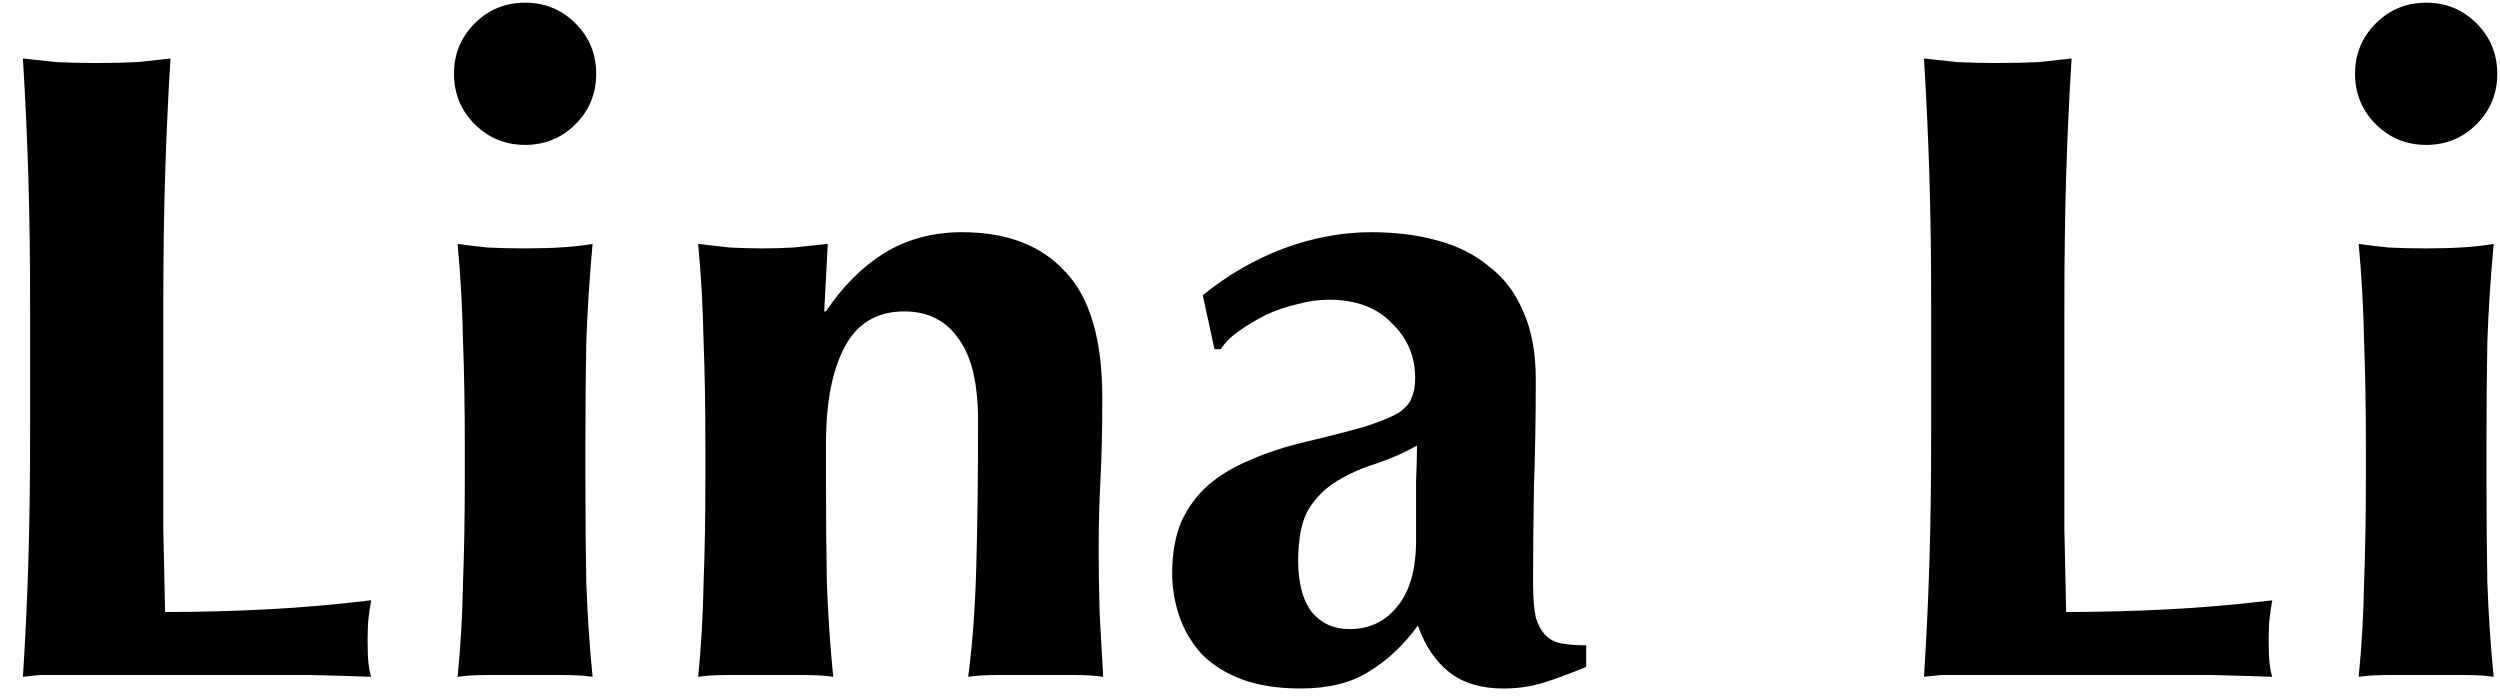 <?xml version="1.0" encoding="UTF-8"?> <svg xmlns="http://www.w3.org/2000/svg" width="100" height="28" viewBox="0 0 100 28" fill="none"><path d="M1.204 12.312C1.204 10.32 1.18 8.556 1.132 7.02C1.084 5.46 1.012 3.9 0.916 2.34C1.324 2.388 1.768 2.436 2.248 2.484C2.728 2.508 3.268 2.52 3.868 2.52C4.468 2.52 5.008 2.508 5.488 2.484C5.968 2.436 6.412 2.388 6.82 2.34C6.724 3.9 6.652 5.46 6.604 7.02C6.556 8.556 6.532 10.32 6.532 12.312V17.208C6.532 18.576 6.532 19.896 6.532 21.168C6.556 22.44 6.58 23.544 6.604 24.48C7.972 24.48 9.34 24.444 10.708 24.372C12.076 24.3 13.456 24.18 14.848 24.012C14.8 24.276 14.764 24.516 14.74 24.732C14.716 24.948 14.704 25.248 14.704 25.632C14.704 26.016 14.716 26.316 14.74 26.532C14.764 26.748 14.8 26.928 14.848 27.072C14.2 27.048 13.396 27.024 12.436 27C11.5 27 10.204 27 8.548 27C7.084 27 5.896 27 4.984 27C4.096 27 3.376 27 2.824 27C2.296 27 1.888 27 1.6 27C1.336 27.024 1.108 27.048 0.916 27.072C1.012 25.584 1.084 24.072 1.132 22.536C1.18 20.976 1.204 19.2 1.204 17.208V12.312ZM18.16 2.952C18.16 2.16 18.436 1.488 18.988 0.936C19.54 0.384 20.212 0.108 21.004 0.108C21.796 0.108 22.468 0.384 23.02 0.936C23.572 1.488 23.848 2.16 23.848 2.952C23.848 3.744 23.572 4.416 23.02 4.968C22.468 5.52 21.796 5.796 21.004 5.796C20.212 5.796 19.54 5.52 18.988 4.968C18.436 4.416 18.16 3.744 18.16 2.952ZM18.592 17.748C18.592 16.284 18.568 14.916 18.52 13.644C18.496 12.348 18.424 11.052 18.304 9.756C18.64 9.804 19.036 9.852 19.492 9.9C19.948 9.924 20.452 9.936 21.004 9.936C22.132 9.936 23.032 9.876 23.704 9.756C23.584 11.052 23.5 12.348 23.452 13.644C23.428 14.916 23.416 16.284 23.416 17.748V19.188C23.416 20.652 23.428 22.032 23.452 23.328C23.5 24.624 23.584 25.872 23.704 27.072C23.392 27.024 22.996 27 22.516 27C22.06 27 21.556 27 21.004 27C20.452 27 19.948 27 19.492 27C19.036 27 18.64 27.024 18.304 27.072C18.424 25.872 18.496 24.624 18.52 23.328C18.568 22.032 18.592 20.652 18.592 19.188V17.748ZM33.039 12.456C33.712 11.448 34.492 10.668 35.38 10.116C36.291 9.564 37.324 9.288 38.475 9.288C40.276 9.288 41.656 9.816 42.615 10.872C43.599 11.904 44.092 13.584 44.092 15.912C44.092 17.136 44.068 18.216 44.02 19.152C43.971 20.088 43.947 21.024 43.947 21.96C43.947 22.728 43.959 23.568 43.983 24.48C44.032 25.368 44.08 26.232 44.127 27.072C43.816 27.024 43.419 27 42.94 27C42.459 27 41.956 27 41.428 27C40.9 27 40.395 27 39.916 27C39.435 27 39.039 27.024 38.727 27.072C38.895 25.824 39.004 24.36 39.051 22.68C39.099 20.976 39.123 19.032 39.123 16.848C39.123 15.336 38.859 14.232 38.331 13.536C37.828 12.816 37.108 12.456 36.172 12.456C35.092 12.456 34.3 12.924 33.795 13.86C33.291 14.796 33.039 16.092 33.039 17.748V19.188C33.039 20.652 33.051 22.032 33.075 23.328C33.123 24.624 33.208 25.872 33.328 27.072C33.016 27.024 32.62 27 32.139 27C31.683 27 31.18 27 30.628 27C30.076 27 29.572 27 29.116 27C28.66 27 28.264 27.024 27.927 27.072C28.047 25.872 28.119 24.624 28.143 23.328C28.192 22.032 28.215 20.652 28.215 19.188V17.748C28.215 16.284 28.192 14.916 28.143 13.644C28.119 12.348 28.047 11.052 27.927 9.756C28.36 9.804 28.779 9.852 29.188 9.9C29.619 9.924 30.052 9.936 30.483 9.936C30.916 9.936 31.335 9.924 31.744 9.9C32.175 9.852 32.632 9.804 33.111 9.756L32.968 12.456H33.039ZM56.643 21.6C56.643 20.568 56.643 19.788 56.643 19.26C56.667 18.708 56.679 18.228 56.679 17.82C56.175 18.108 55.635 18.348 55.059 18.54C54.507 18.708 53.991 18.936 53.511 19.224C53.055 19.488 52.671 19.86 52.359 20.34C52.071 20.82 51.927 21.516 51.927 22.428C51.927 23.316 52.107 24 52.467 24.48C52.851 24.936 53.355 25.164 53.979 25.164C54.771 25.164 55.407 24.864 55.887 24.264C56.391 23.664 56.643 22.776 56.643 21.6ZM48.111 11.808C49.119 10.992 50.199 10.368 51.351 9.936C52.527 9.504 53.691 9.288 54.843 9.288C55.803 9.288 56.679 9.396 57.471 9.612C58.287 9.828 58.983 10.176 59.559 10.656C60.159 11.112 60.615 11.712 60.927 12.456C61.263 13.2 61.431 14.1 61.431 15.156C61.431 16.692 61.407 18.12 61.359 19.44C61.335 20.736 61.323 22.032 61.323 23.328C61.323 23.904 61.359 24.36 61.431 24.696C61.527 25.008 61.659 25.248 61.827 25.416C61.995 25.584 62.211 25.692 62.475 25.74C62.763 25.788 63.087 25.812 63.447 25.812V26.676C62.751 26.964 62.163 27.18 61.683 27.324C61.203 27.468 60.687 27.54 60.135 27.54C59.247 27.54 58.527 27.324 57.975 26.892C57.423 26.46 57.003 25.836 56.715 25.02C56.163 25.788 55.515 26.4 54.771 26.856C54.051 27.312 53.139 27.54 52.035 27.54C51.123 27.54 50.343 27.42 49.695 27.18C49.047 26.94 48.507 26.604 48.075 26.172C47.667 25.716 47.367 25.212 47.175 24.66C46.983 24.084 46.887 23.508 46.887 22.932C46.887 22.14 47.007 21.456 47.247 20.88C47.511 20.304 47.871 19.812 48.327 19.404C48.807 18.996 49.371 18.66 50.019 18.396C50.667 18.108 51.399 17.868 52.215 17.676C53.223 17.436 54.015 17.232 54.591 17.064C55.191 16.872 55.635 16.692 55.923 16.524C56.211 16.332 56.391 16.128 56.463 15.912C56.559 15.696 56.607 15.432 56.607 15.12C56.607 14.256 56.295 13.524 55.671 12.924C55.071 12.3 54.231 11.988 53.151 11.988C52.743 11.988 52.323 12.048 51.891 12.168C51.459 12.264 51.039 12.408 50.631 12.6C50.247 12.792 49.887 13.008 49.551 13.248C49.239 13.464 48.999 13.704 48.831 13.968H48.579L48.111 11.808ZM77.247 12.312C77.247 10.32 77.223 8.556 77.175 7.02C77.127 5.46 77.055 3.9 76.959 2.34C77.367 2.388 77.811 2.436 78.291 2.484C78.771 2.508 79.311 2.52 79.911 2.52C80.511 2.52 81.051 2.508 81.531 2.484C82.011 2.436 82.455 2.388 82.863 2.34C82.767 3.9 82.695 5.46 82.647 7.02C82.599 8.556 82.575 10.32 82.575 12.312V17.208C82.575 18.576 82.575 19.896 82.575 21.168C82.599 22.44 82.623 23.544 82.647 24.48C84.015 24.48 85.383 24.444 86.751 24.372C88.119 24.3 89.499 24.18 90.891 24.012C90.843 24.276 90.807 24.516 90.783 24.732C90.759 24.948 90.747 25.248 90.747 25.632C90.747 26.016 90.759 26.316 90.783 26.532C90.807 26.748 90.843 26.928 90.891 27.072C90.243 27.048 89.439 27.024 88.479 27C87.543 27 86.247 27 84.591 27C83.127 27 81.939 27 81.027 27C80.139 27 79.419 27 78.867 27C78.339 27 77.931 27 77.643 27C77.379 27.024 77.151 27.048 76.959 27.072C77.055 25.584 77.127 24.072 77.175 22.536C77.223 20.976 77.247 19.2 77.247 17.208V12.312ZM94.203 2.952C94.203 2.16 94.479 1.488 95.031 0.936C95.583 0.384 96.255 0.108 97.047 0.108C97.839 0.108 98.511 0.384 99.063 0.936C99.615 1.488 99.891 2.16 99.891 2.952C99.891 3.744 99.615 4.416 99.063 4.968C98.511 5.52 97.839 5.796 97.047 5.796C96.255 5.796 95.583 5.52 95.031 4.968C94.479 4.416 94.203 3.744 94.203 2.952ZM94.635 17.748C94.635 16.284 94.611 14.916 94.563 13.644C94.539 12.348 94.467 11.052 94.347 9.756C94.683 9.804 95.079 9.852 95.535 9.9C95.991 9.924 96.495 9.936 97.047 9.936C98.175 9.936 99.075 9.876 99.747 9.756C99.627 11.052 99.543 12.348 99.495 13.644C99.471 14.916 99.459 16.284 99.459 17.748V19.188C99.459 20.652 99.471 22.032 99.495 23.328C99.543 24.624 99.627 25.872 99.747 27.072C99.435 27.024 99.039 27 98.559 27C98.103 27 97.599 27 97.047 27C96.495 27 95.991 27 95.535 27C95.079 27 94.683 27.024 94.347 27.072C94.467 25.872 94.539 24.624 94.563 23.328C94.611 22.032 94.635 20.652 94.635 19.188V17.748Z" fill="black"></path></svg> 